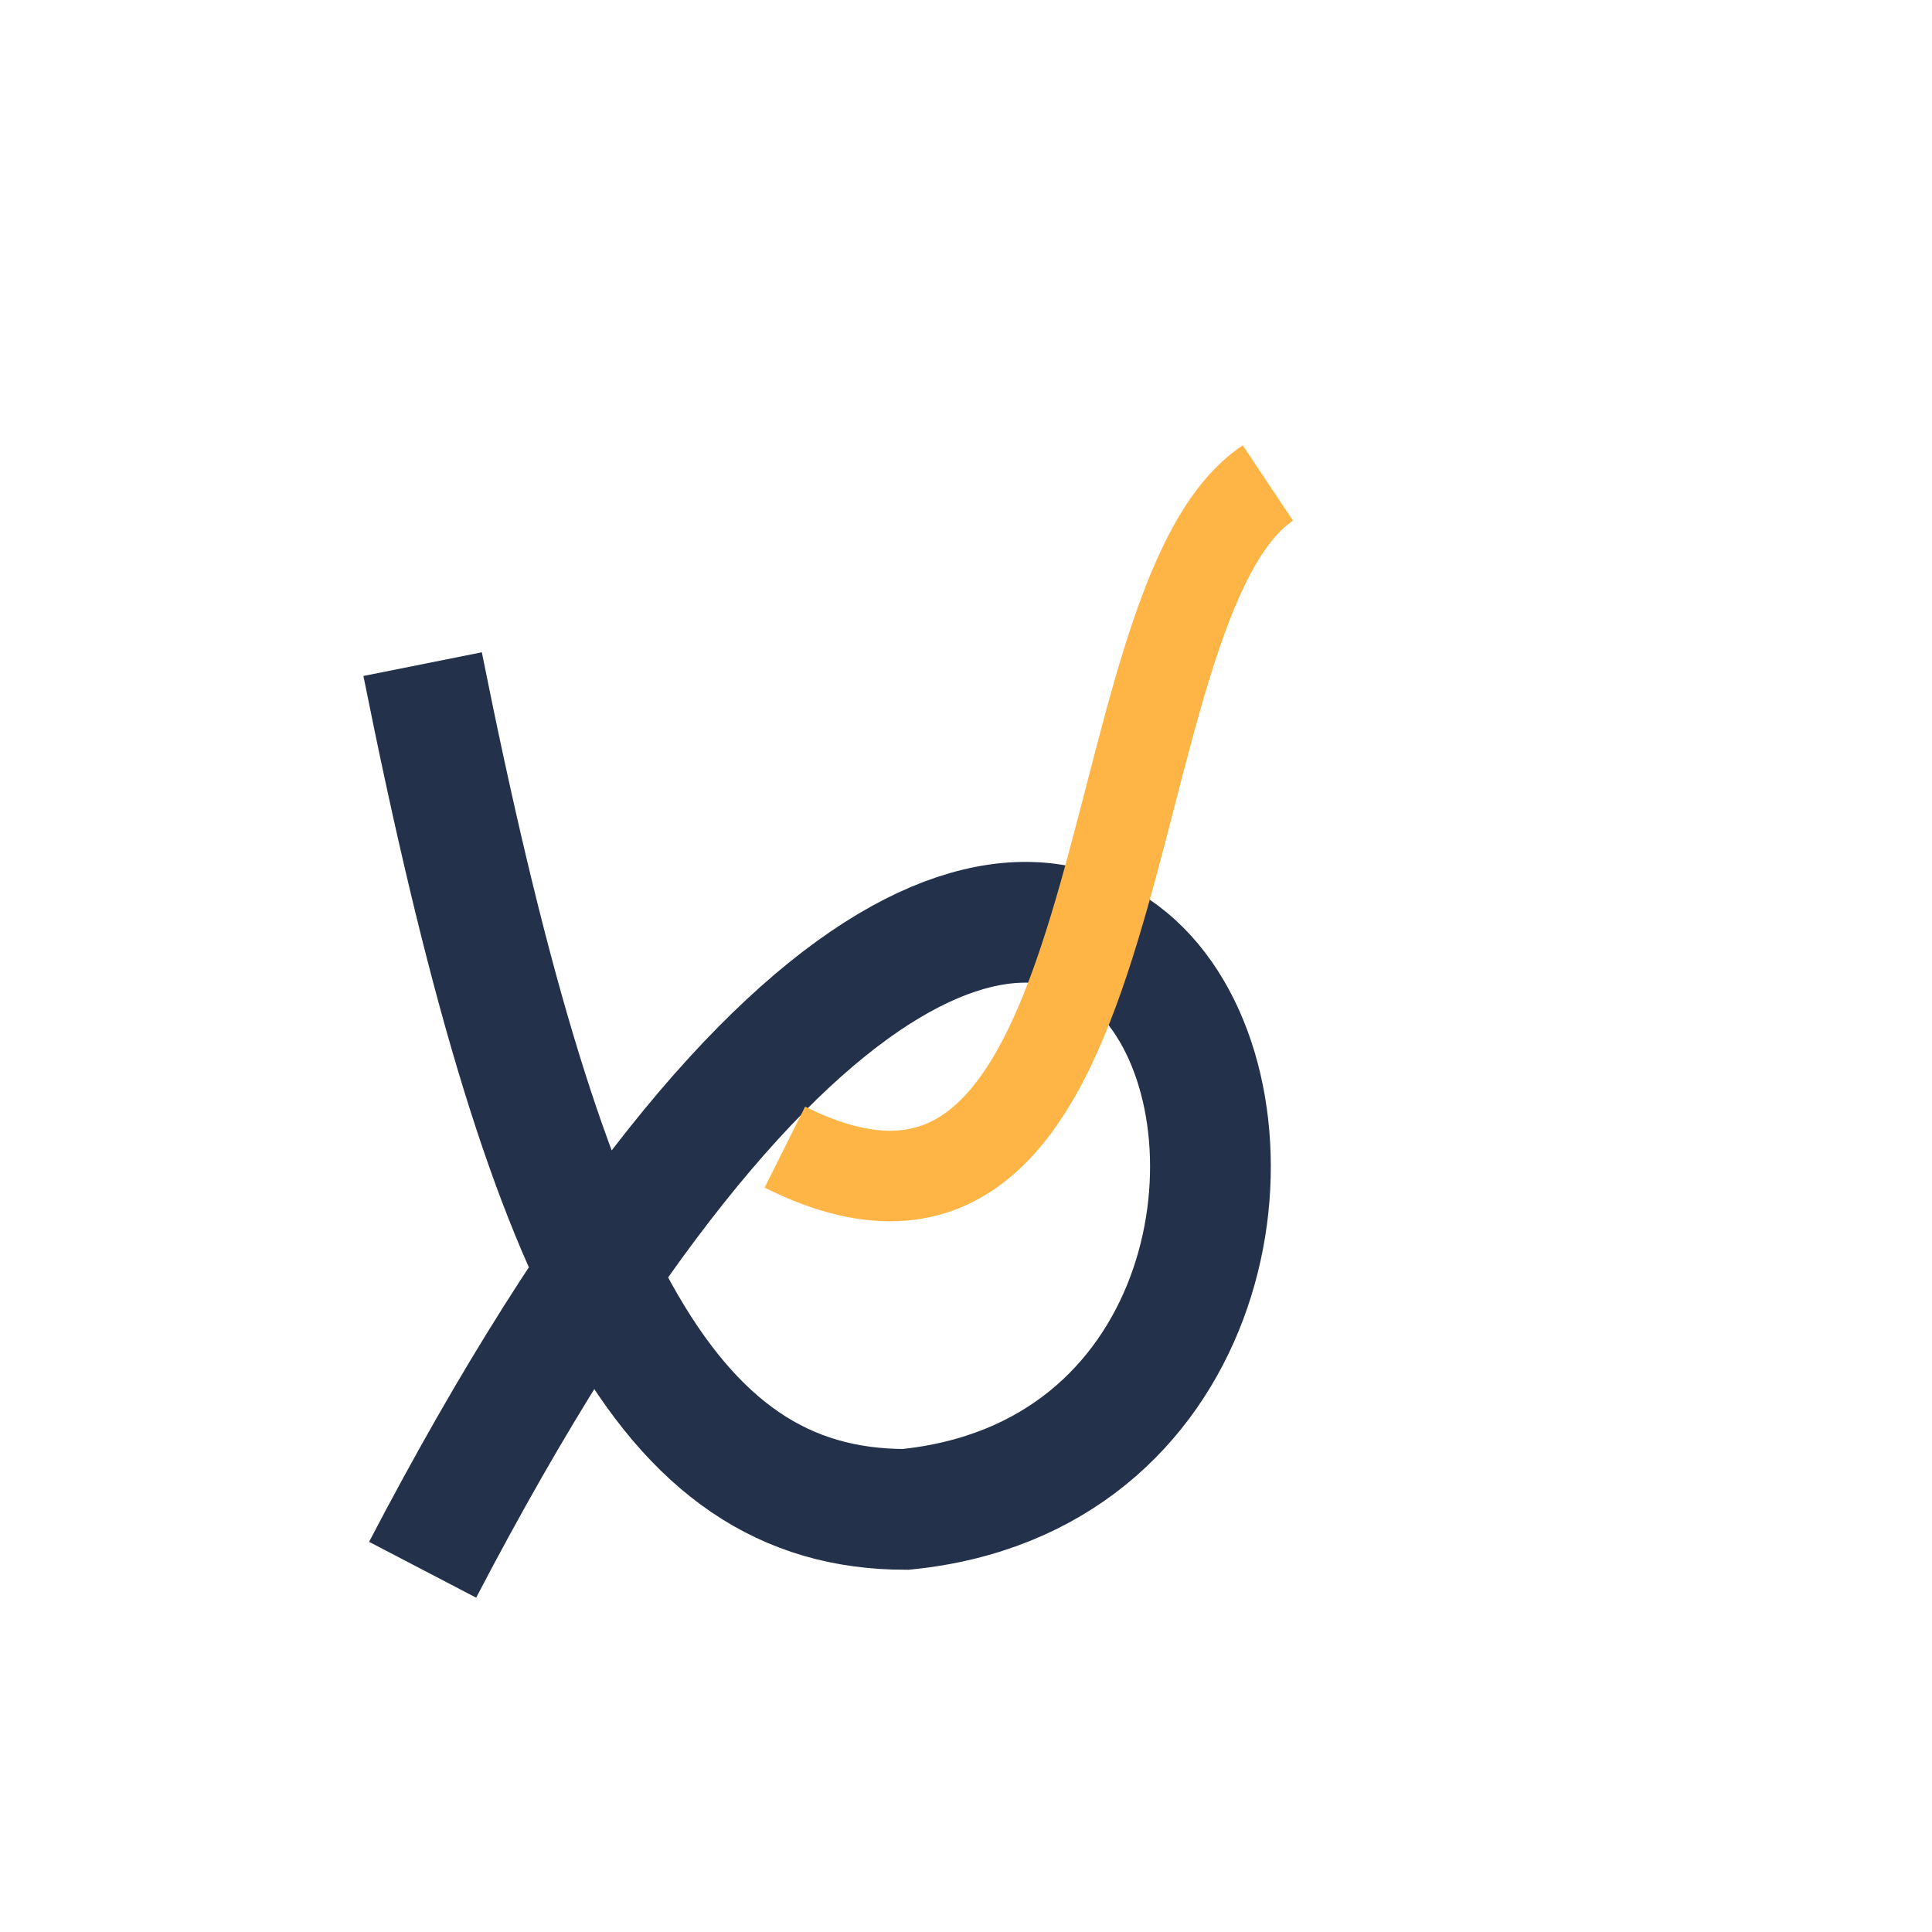 <?xml version="1.0" encoding="UTF-8"?>
<svg xmlns="http://www.w3.org/2000/svg" width="32" height="32" viewBox="0 0 32 32"><path d="M7 26C19 3 25 24 15 25c-4 0-6-4-8-14" fill="none" stroke="#23314A" stroke-width="2"/><path d="M13 19c6 3 5-9 8-11" fill="none" stroke="#FFB545" stroke-width="1.5"/></svg>